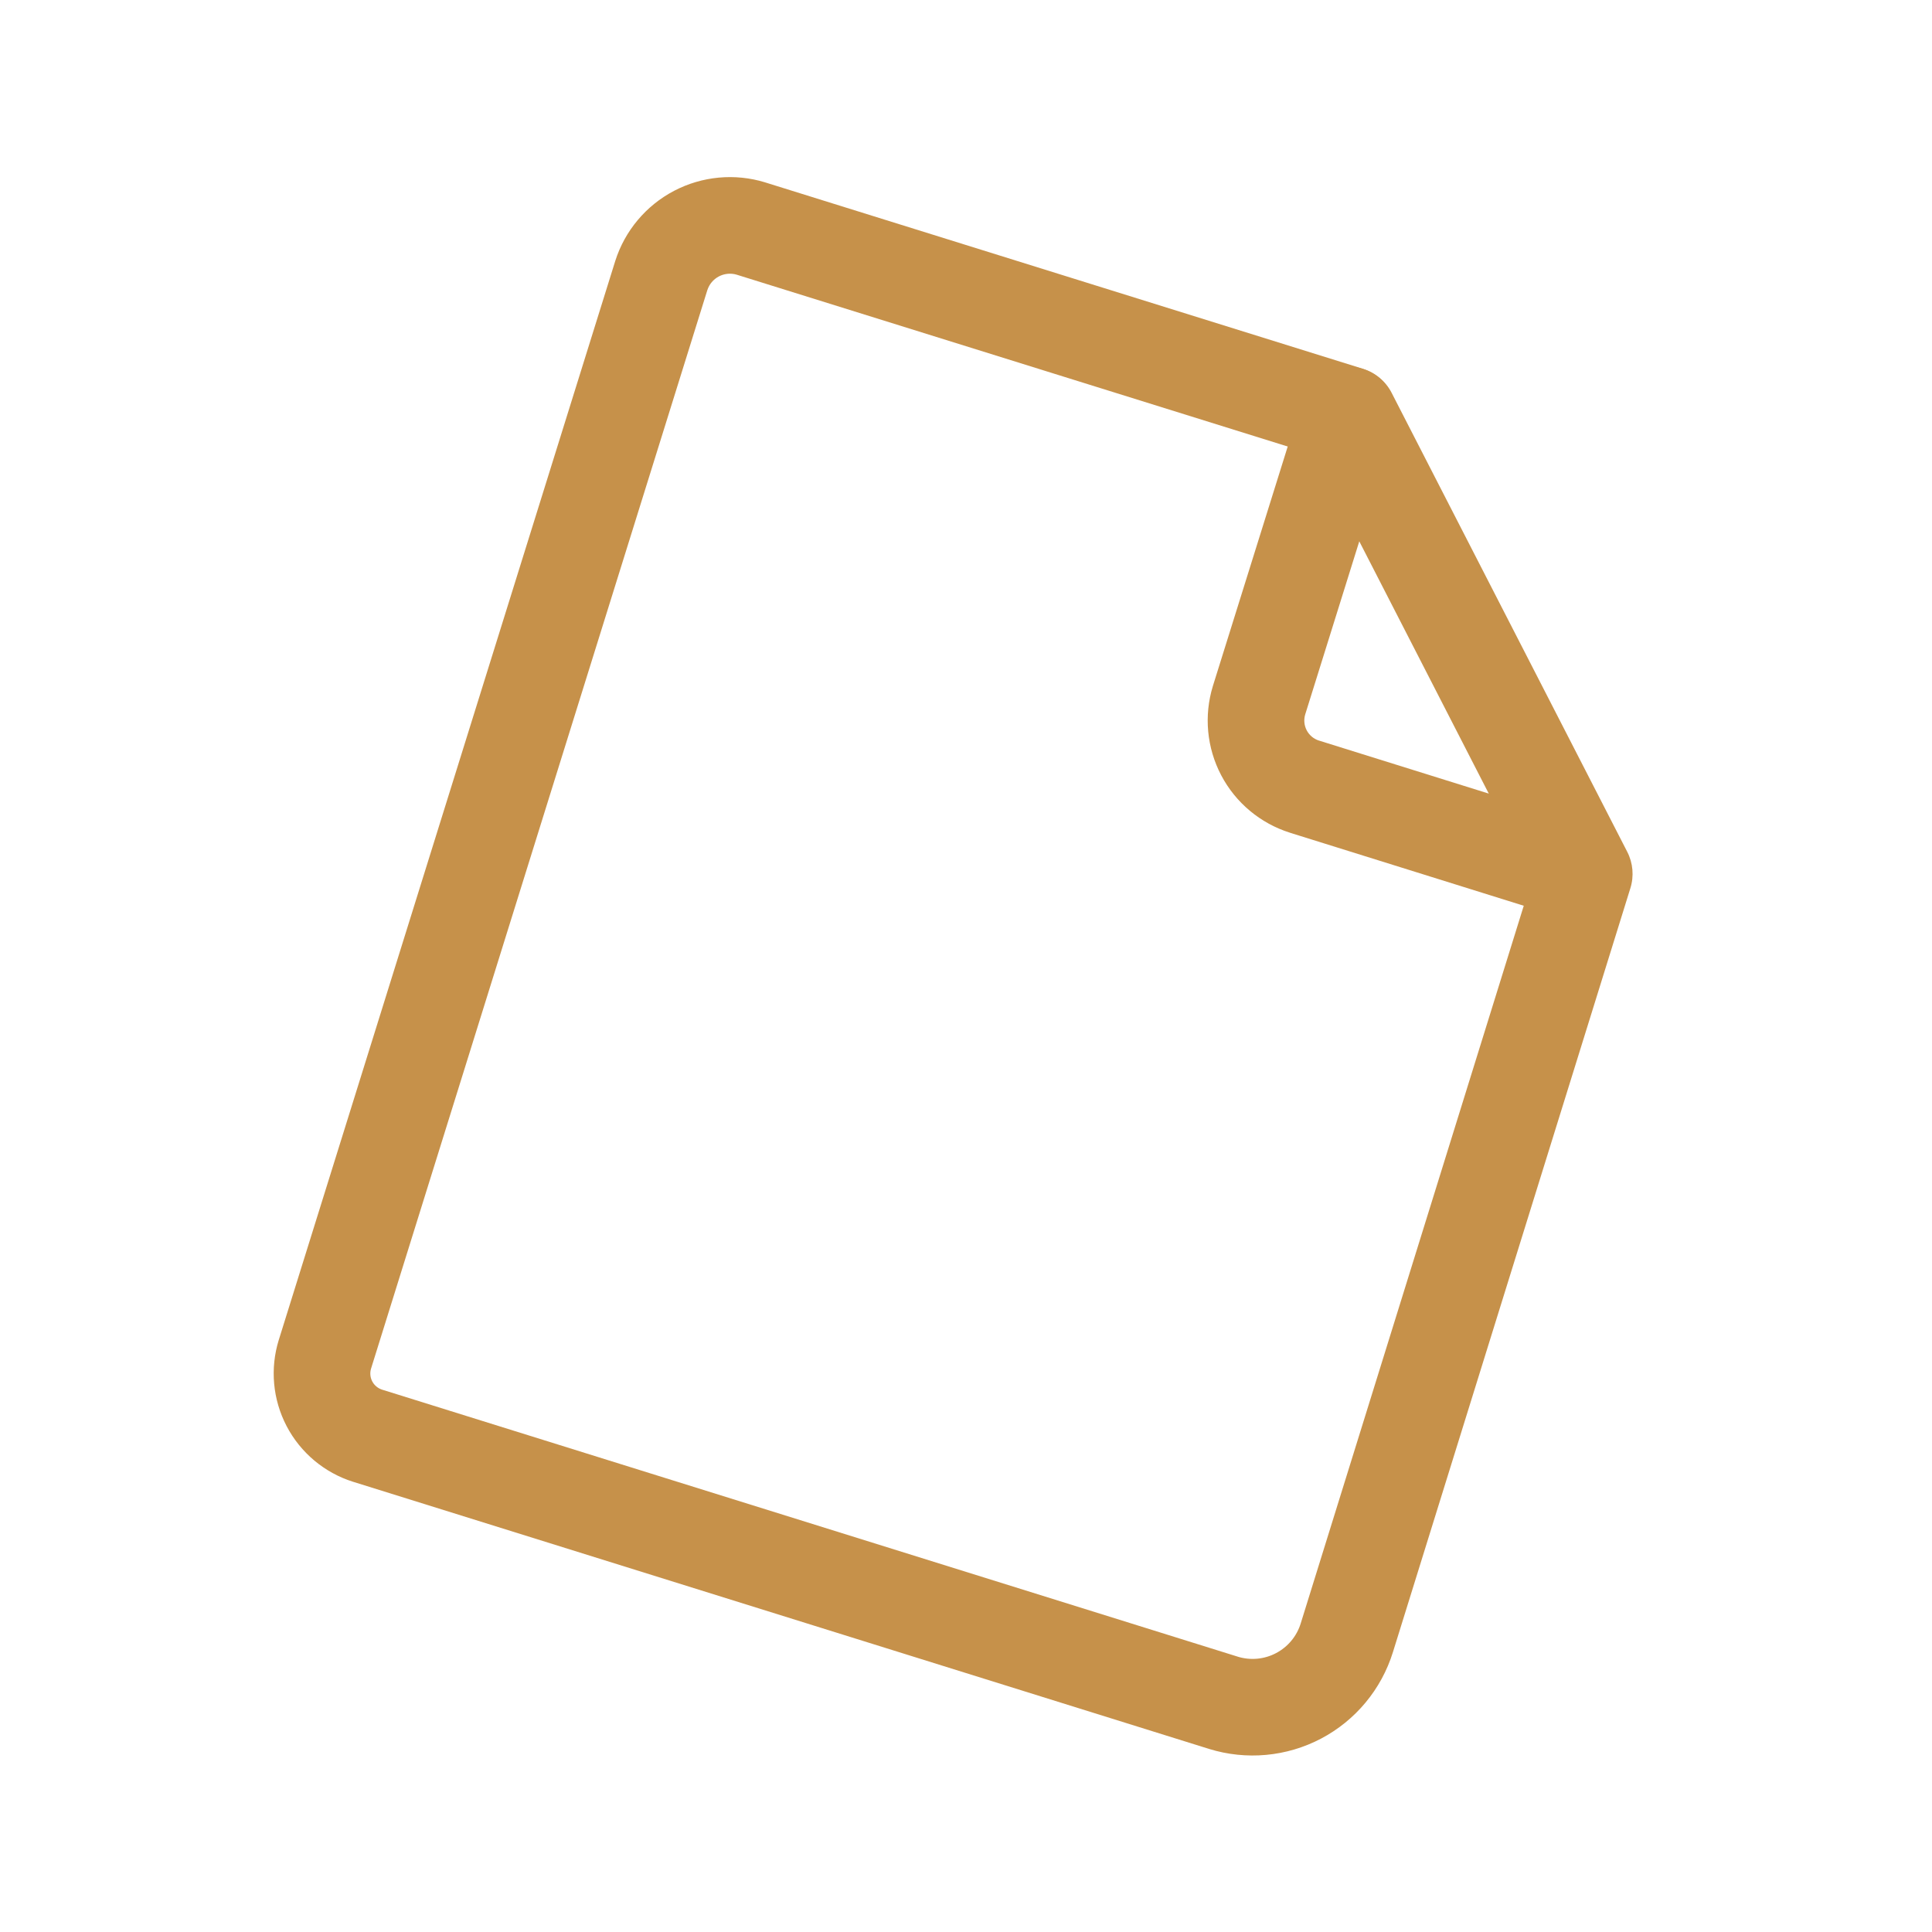 <?xml version="1.0" encoding="UTF-8"?> <svg xmlns="http://www.w3.org/2000/svg" width="60" height="60" viewBox="0 0 60 60" fill="none"><path fill-rule="evenodd" clip-rule="evenodd" d="M22.88 8.531C22.696 8.476 22.497 8.495 22.326 8.584C22.155 8.674 22.027 8.826 21.967 9.01C21.967 9.011 21.967 9.012 21.966 9.013L11.524 42.501C11.524 42.501 11.524 42.5 11.524 42.501C11.483 42.633 11.496 42.777 11.56 42.9C11.624 43.022 11.734 43.114 11.866 43.157C11.866 43.157 11.867 43.157 11.867 43.157L38.439 51.449C38.439 51.449 38.44 51.449 38.44 51.45C38.836 51.571 39.263 51.532 39.629 51.339C39.996 51.146 40.271 50.816 40.394 50.42C40.394 50.42 40.394 50.42 40.394 50.42L47.586 27.278L40.838 14.131L22.883 8.532C22.882 8.532 22.881 8.532 22.88 8.531ZM20.933 5.927C21.804 5.471 22.82 5.376 23.76 5.663L23.768 5.666L42.331 11.454C42.716 11.574 43.036 11.843 43.219 12.201L50.535 26.453C50.715 26.802 50.75 27.208 50.633 27.583L43.258 51.31C42.899 52.465 42.097 53.43 41.027 53.994C39.957 54.557 38.707 54.672 37.551 54.315L37.548 54.314L10.969 46.019L10.964 46.018C10.075 45.737 9.334 45.116 8.902 44.291C8.47 43.465 8.382 42.502 8.658 41.611L8.659 41.609L19.108 8.102C19.406 7.165 20.062 6.384 20.933 5.927Z" fill="#C6914A"></path><path fill-rule="evenodd" clip-rule="evenodd" d="M42.316 11.455C43.107 11.702 43.547 12.543 43.3 13.334L40.534 22.189C40.485 22.353 40.502 22.53 40.581 22.681C40.661 22.833 40.797 22.947 40.96 22.999C40.961 22.999 40.961 22.999 40.962 22.999L49.226 25.58C50.017 25.827 50.458 26.668 50.211 27.459C49.964 28.25 49.123 28.691 48.332 28.444L40.063 25.862L40.059 25.86C39.14 25.57 38.373 24.929 37.925 24.076C37.477 23.223 37.384 22.227 37.667 21.306L37.669 21.299L40.437 12.44C40.684 11.649 41.525 11.208 42.316 11.455Z" fill="#C6914A"></path></svg> 